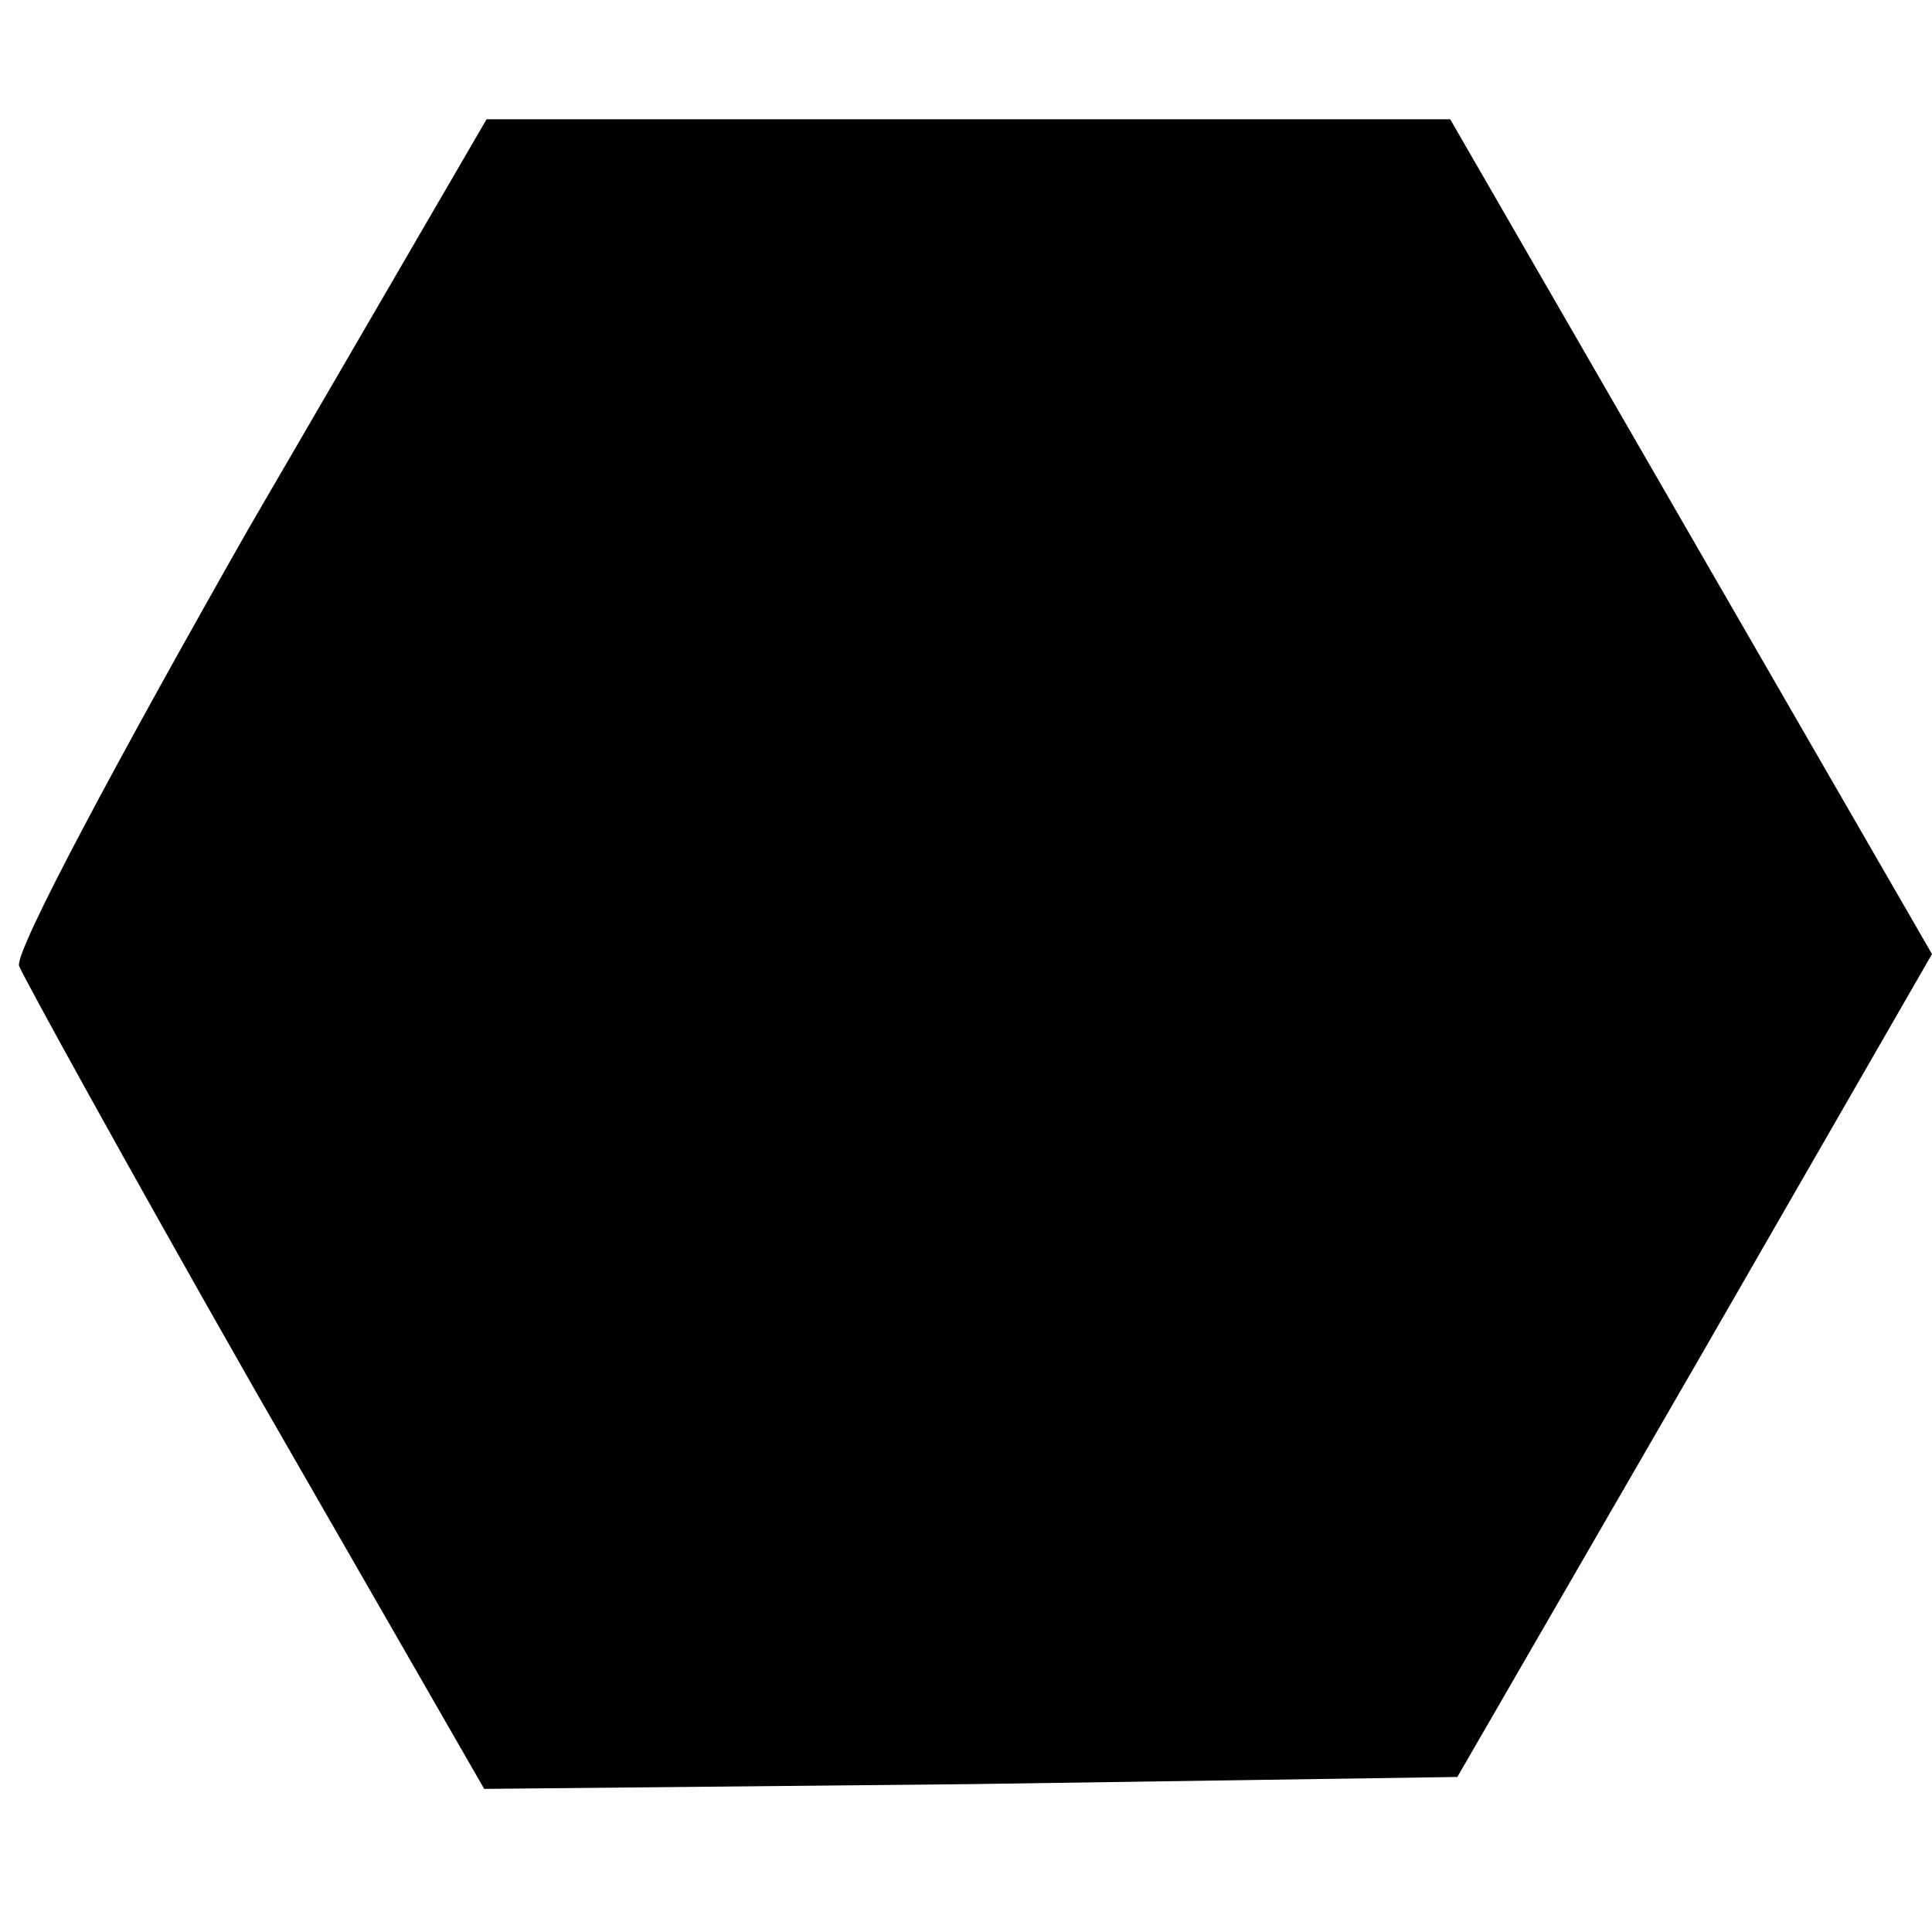 <?xml version="1.0" standalone="no"?>
<!DOCTYPE svg PUBLIC "-//W3C//DTD SVG 20010904//EN"
 "http://www.w3.org/TR/2001/REC-SVG-20010904/DTD/svg10.dtd">
<svg version="1.0" xmlns="http://www.w3.org/2000/svg"
 width="81pt" height="81pt" viewBox="0 0 81 81"
 preserveAspectRatio="xMidYMid meet">
<g transform="translate(0,81) scale(0.1,-0.1)"
fill="#000000" stroke="none">
<path d="M104 588 c-54 -95 -98 -177 -96 -183 2 -5 46 -85 99 -178 l96 -167
204 2 204 3 100 173 99 172 -101 175 -101 175 -202 0 -202 0 -100 -172z"/>
</g>
</svg>

